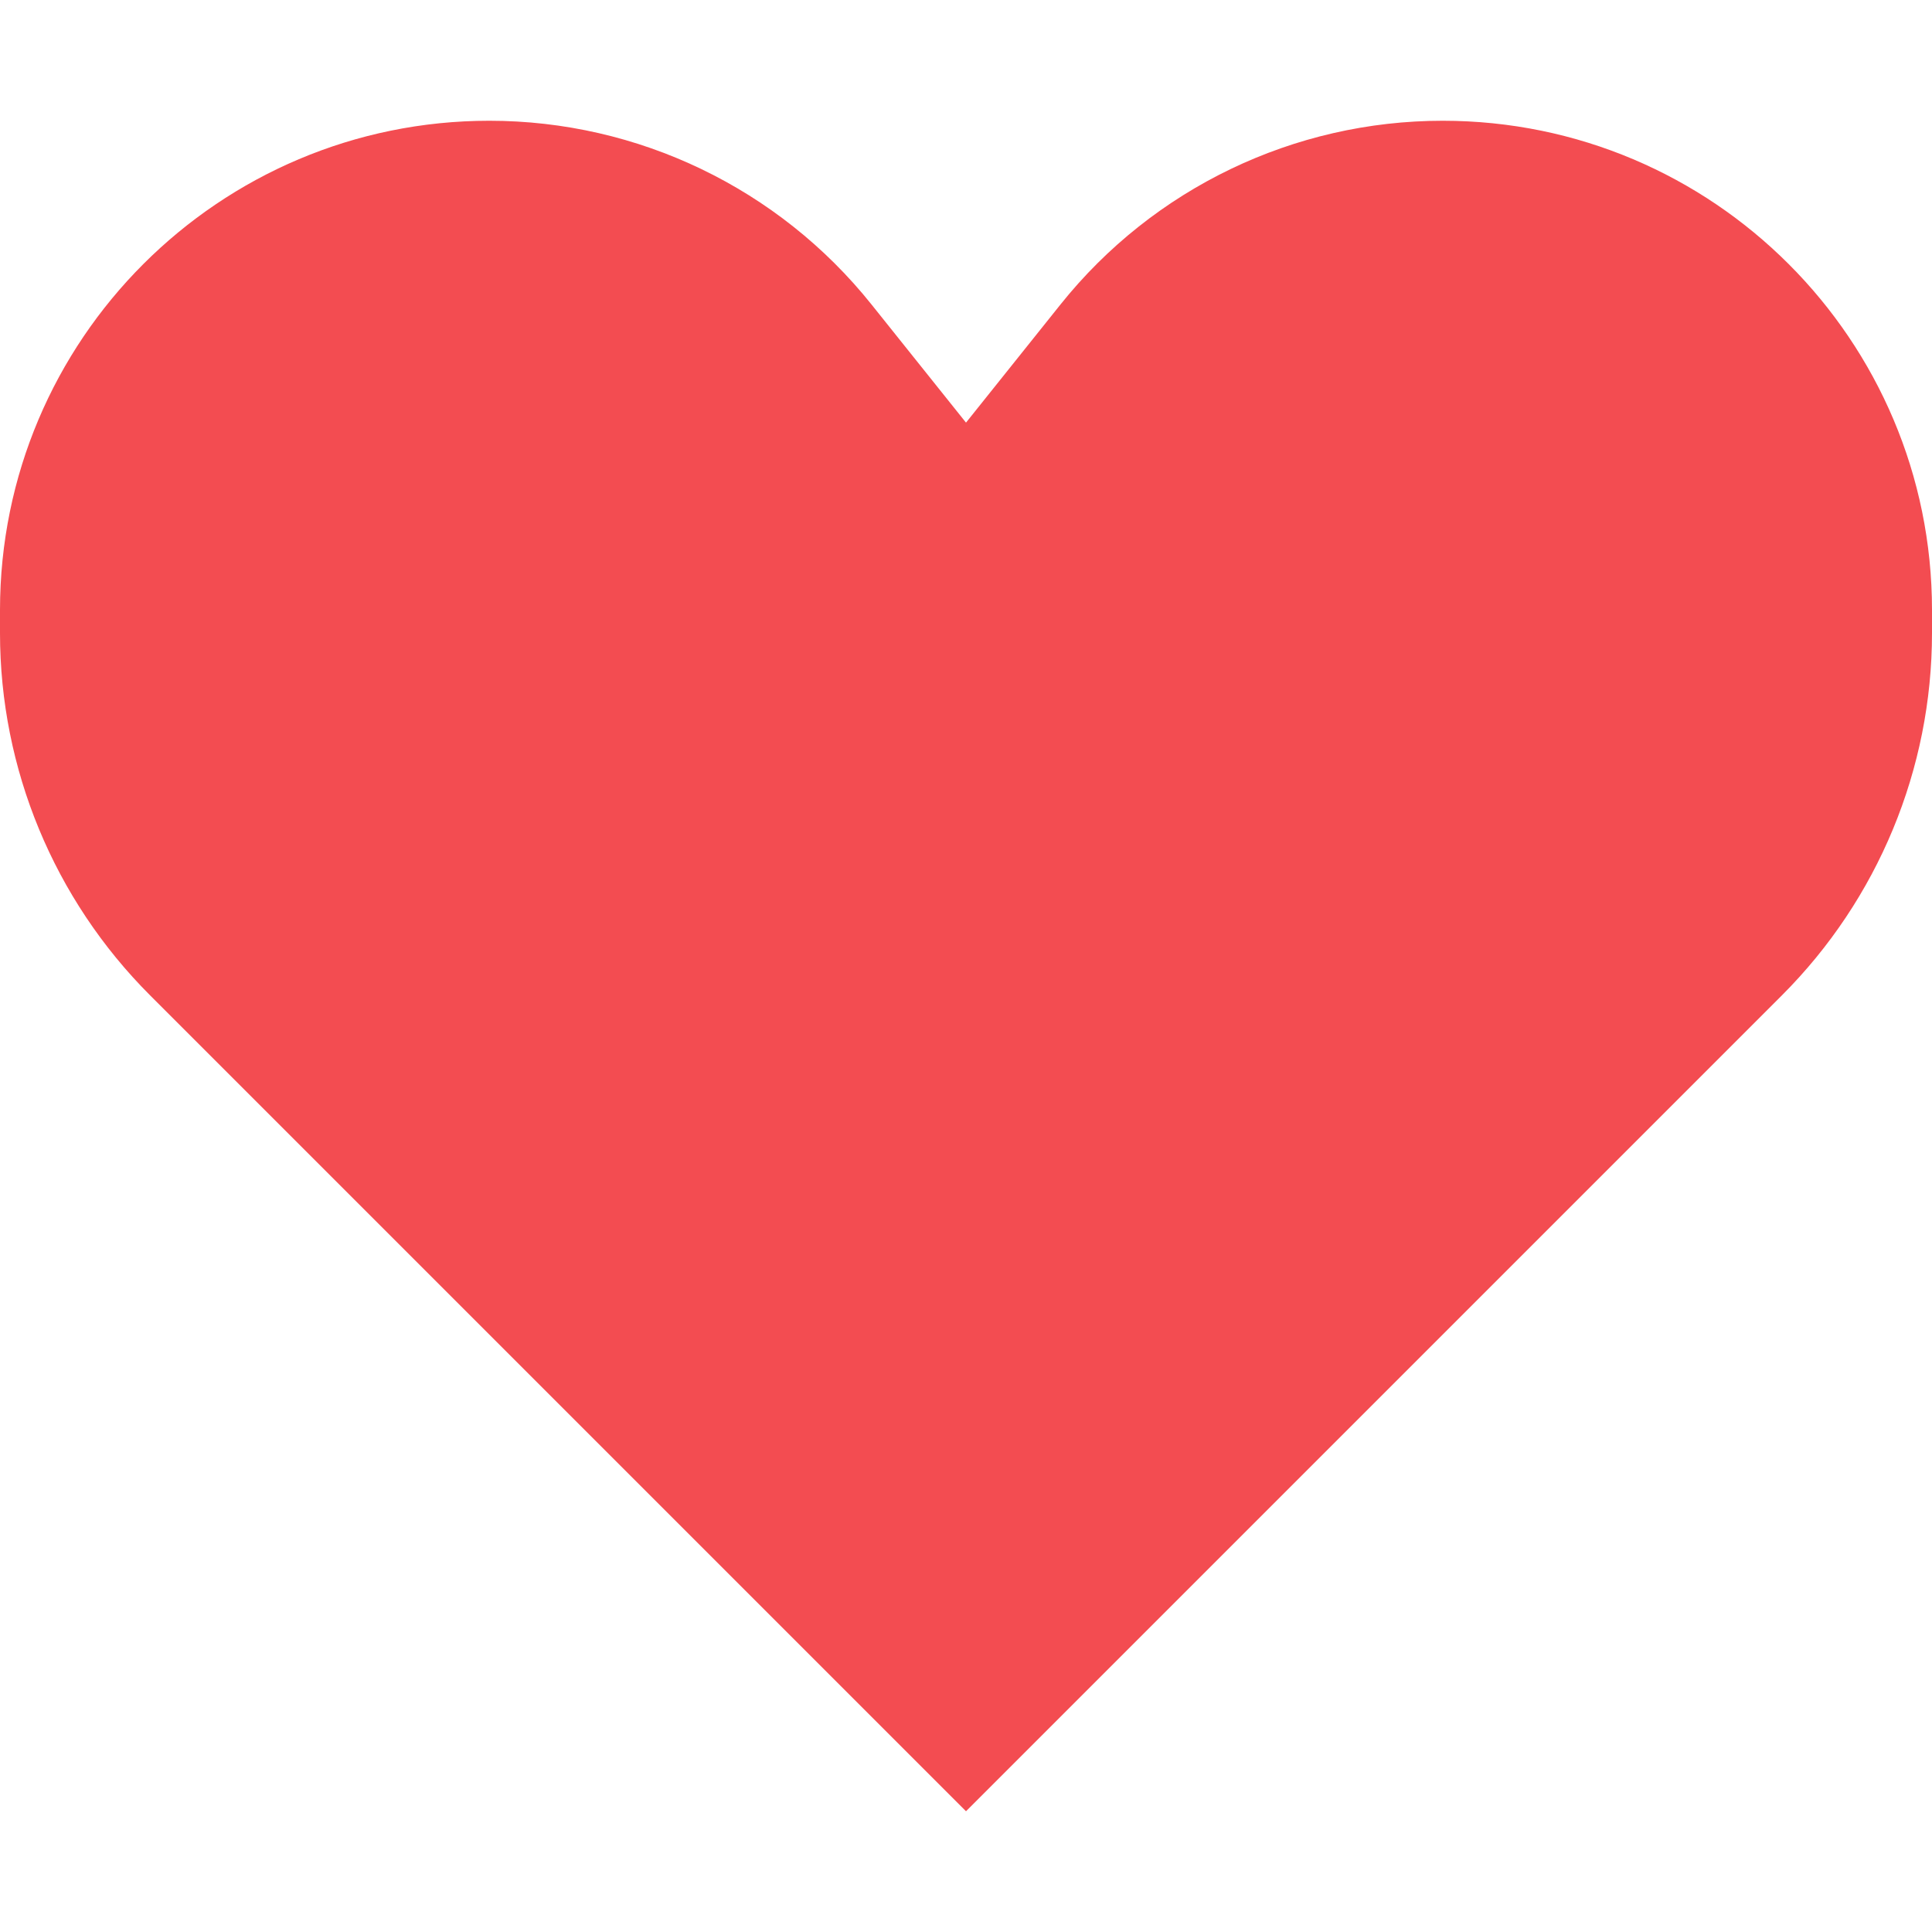 <?xml version="1.0" encoding="UTF-8"?> <svg xmlns="http://www.w3.org/2000/svg" width="60" height="60" viewBox="0 0 60 60" fill="none"><path d="M4.66 30.91L30 56.25L55.34 30.91C58.324 27.926 60 23.88 60 19.66V18.946C60 10.554 53.196 3.75 44.804 3.75C40.187 3.75 35.821 5.848 32.937 9.453L30 13.125L27.063 9.453C24.179 5.848 19.813 3.75 15.196 3.75C6.804 3.75 0 10.554 0 18.946V19.66C0 23.88 1.676 27.926 4.66 30.91Z" fill="#F34C51"></path></svg> 